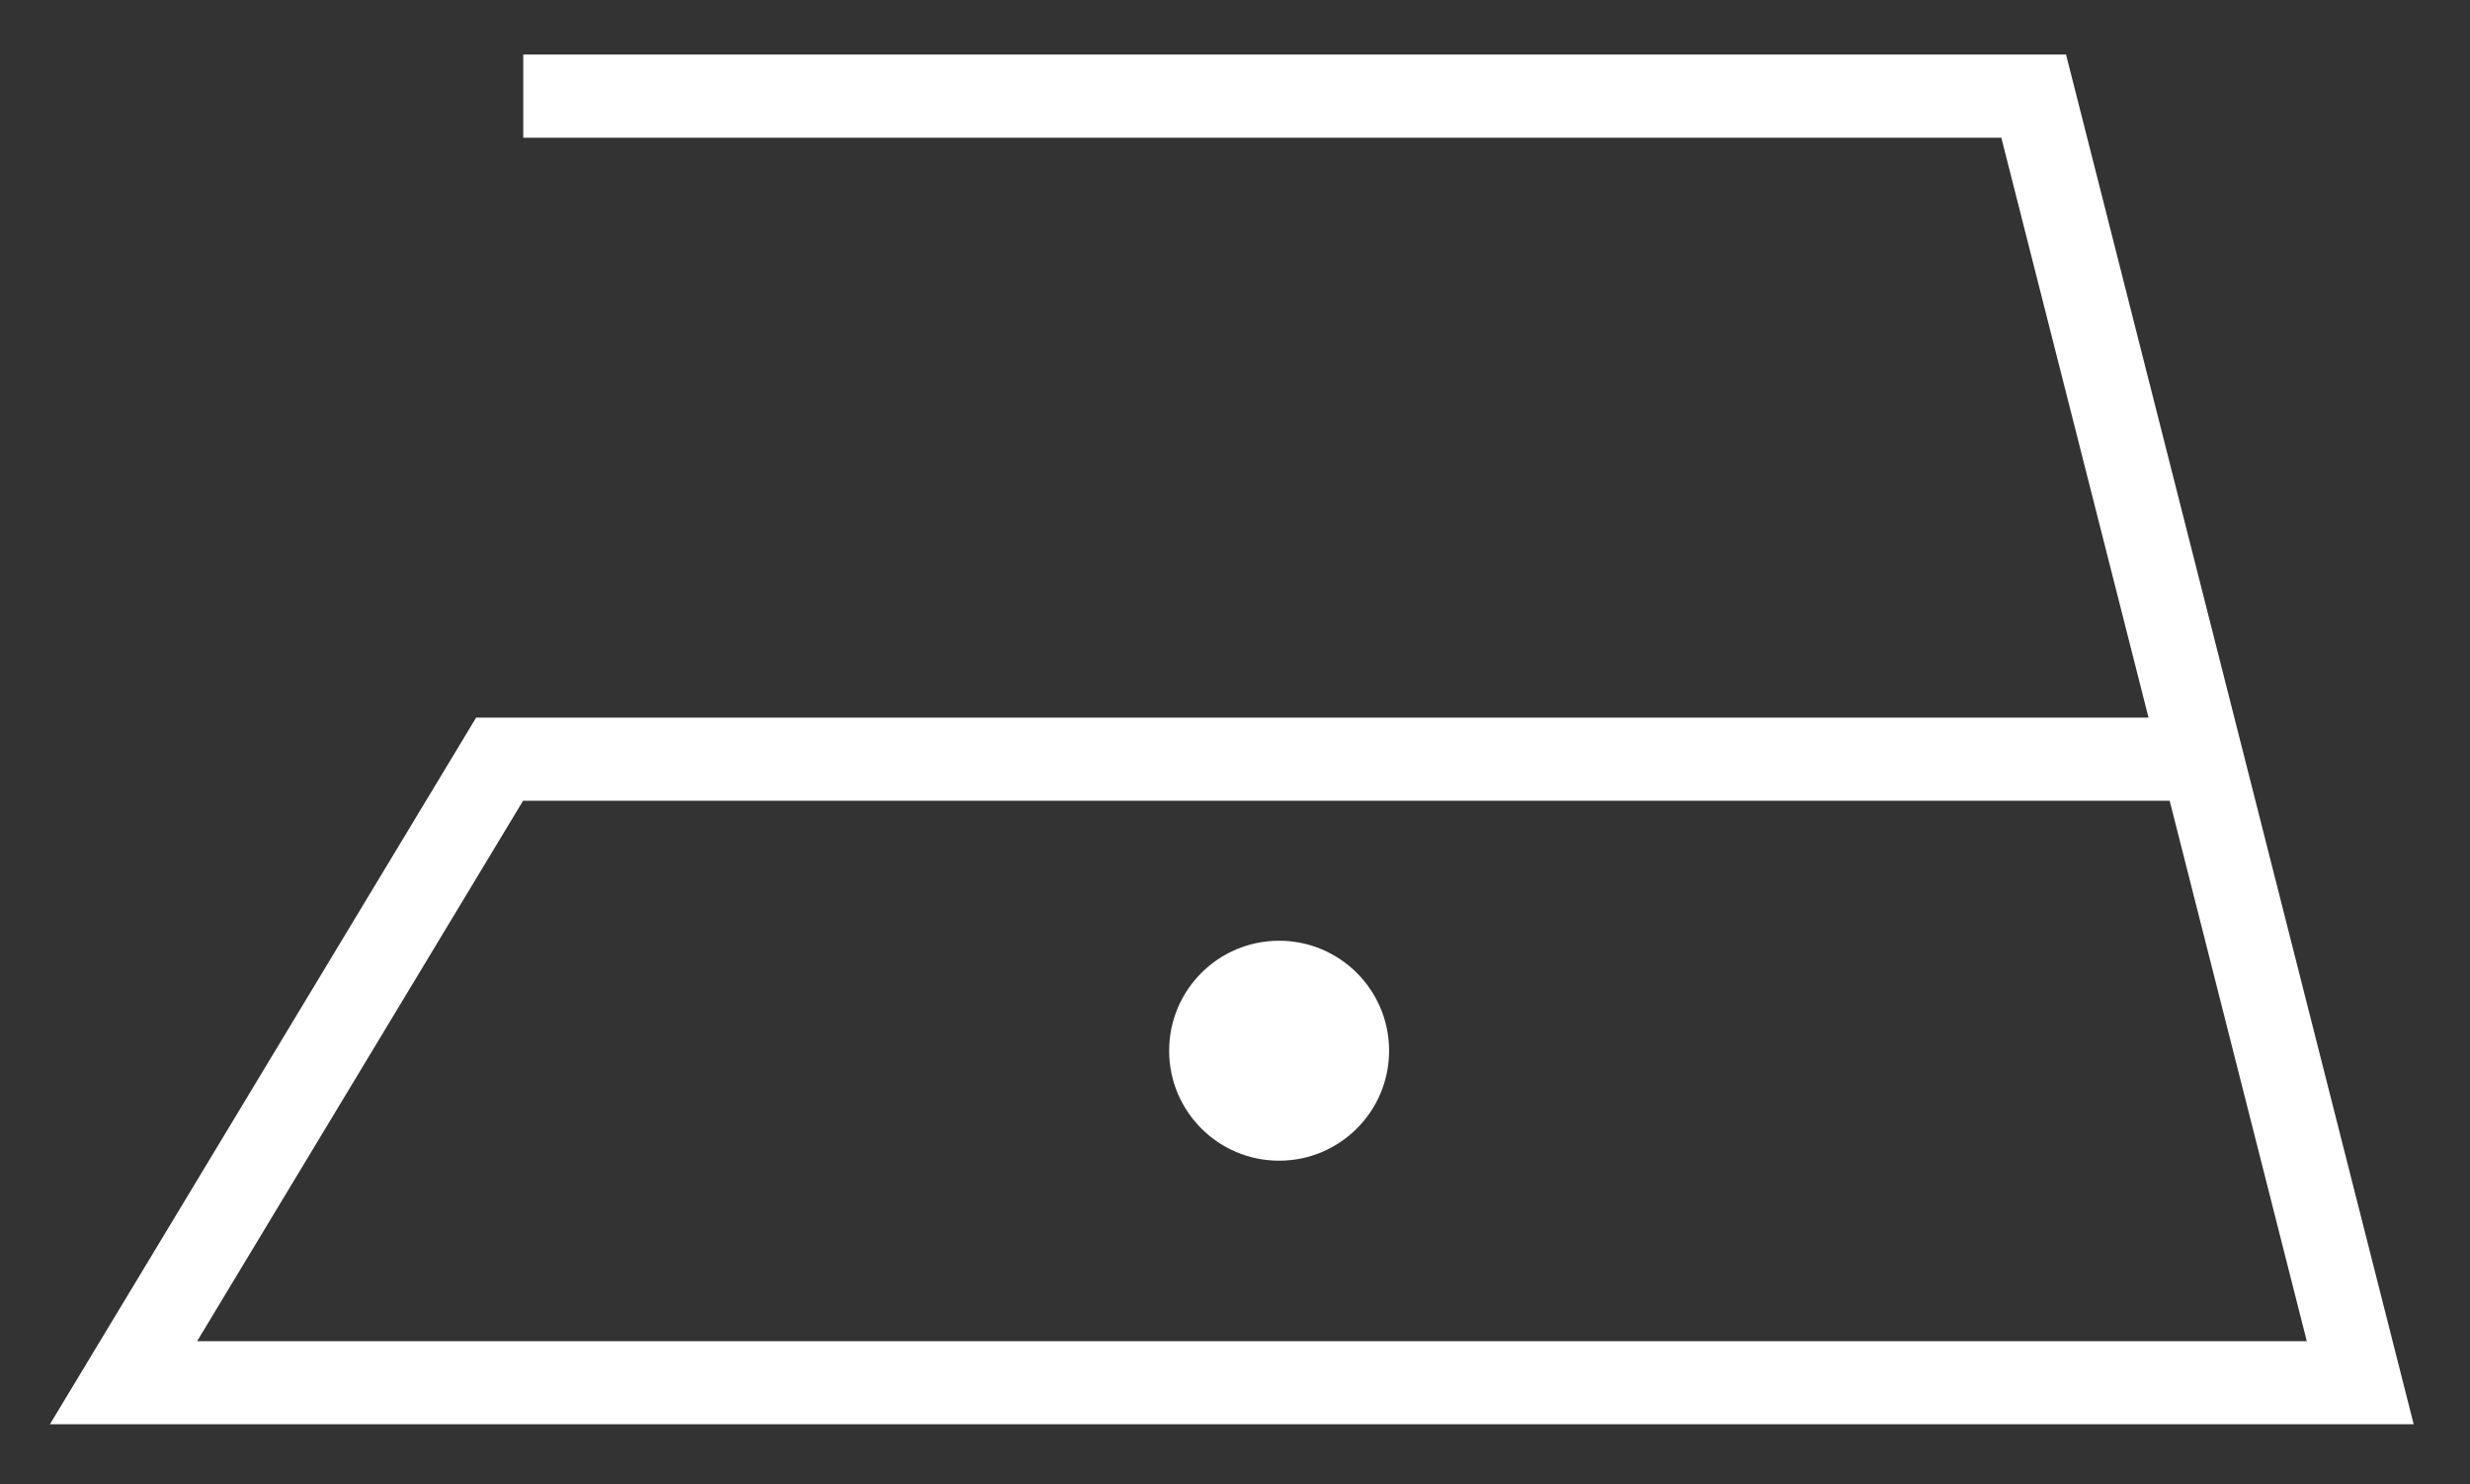 <?xml version="1.0" encoding="UTF-8" standalone="no"?>
<!DOCTYPE svg PUBLIC "-//W3C//DTD SVG 1.1//EN" "http://www.w3.org/Graphics/SVG/1.1/DTD/svg11.dtd">
<svg width="100%" height="100%" viewBox="0 0 213 128" version="1.1" xmlns="http://www.w3.org/2000/svg" xmlns:xlink="http://www.w3.org/1999/xlink" xml:space="preserve" xmlns:serif="http://www.serif.com/" style="fill-rule:evenodd;clip-rule:evenodd;stroke-miterlimit:10;">
    <rect x="0" y="0" width="213" height="128" fill="#333333" stroke="none"/>
    <g transform="matrix(1,0,0,1,-1998.86,-1610.45)">
        <g transform="matrix(4.167,0,0,4.167,2176.62,1732.75)">
            <path d="M0,-28.096L-31.705,-28.096L-31.705,-26.625L-1.145,-26.625L1.965,-14.374L-32.735,-14.374L-41.405,0L7.131,0L0,-28.096ZM-31.905,-12.903L2.339,-12.903L5.24,-1.47L-38.801,-1.47L-31.905,-12.903Z" style="fill:white;fill-rule:nonzero;stroke:white;stroke-width:0.25px;"/>
        </g>
        <g transform="matrix(-4.167,0,0,4.167,2109.16,1710.02)">
            <path d="M-0.001,-4.302C1.188,-4.302 2.151,-3.339 2.151,-2.151C2.151,-0.963 1.188,0 -0.001,0C-1.189,0 -2.152,-0.963 -2.152,-2.151C-2.152,-3.339 -1.189,-4.302 -0.001,-4.302" style="fill:white;fill-rule:nonzero;"/>
        </g>
        <g transform="matrix(-4.167,0,0,4.167,2109.16,1710.02)">
            <ellipse cx="-0.001" cy="-2.151" rx="2.151" ry="2.151" style="fill:none;stroke:white;stroke-width:0.25px;"/>
        </g>
    </g>
</svg>
